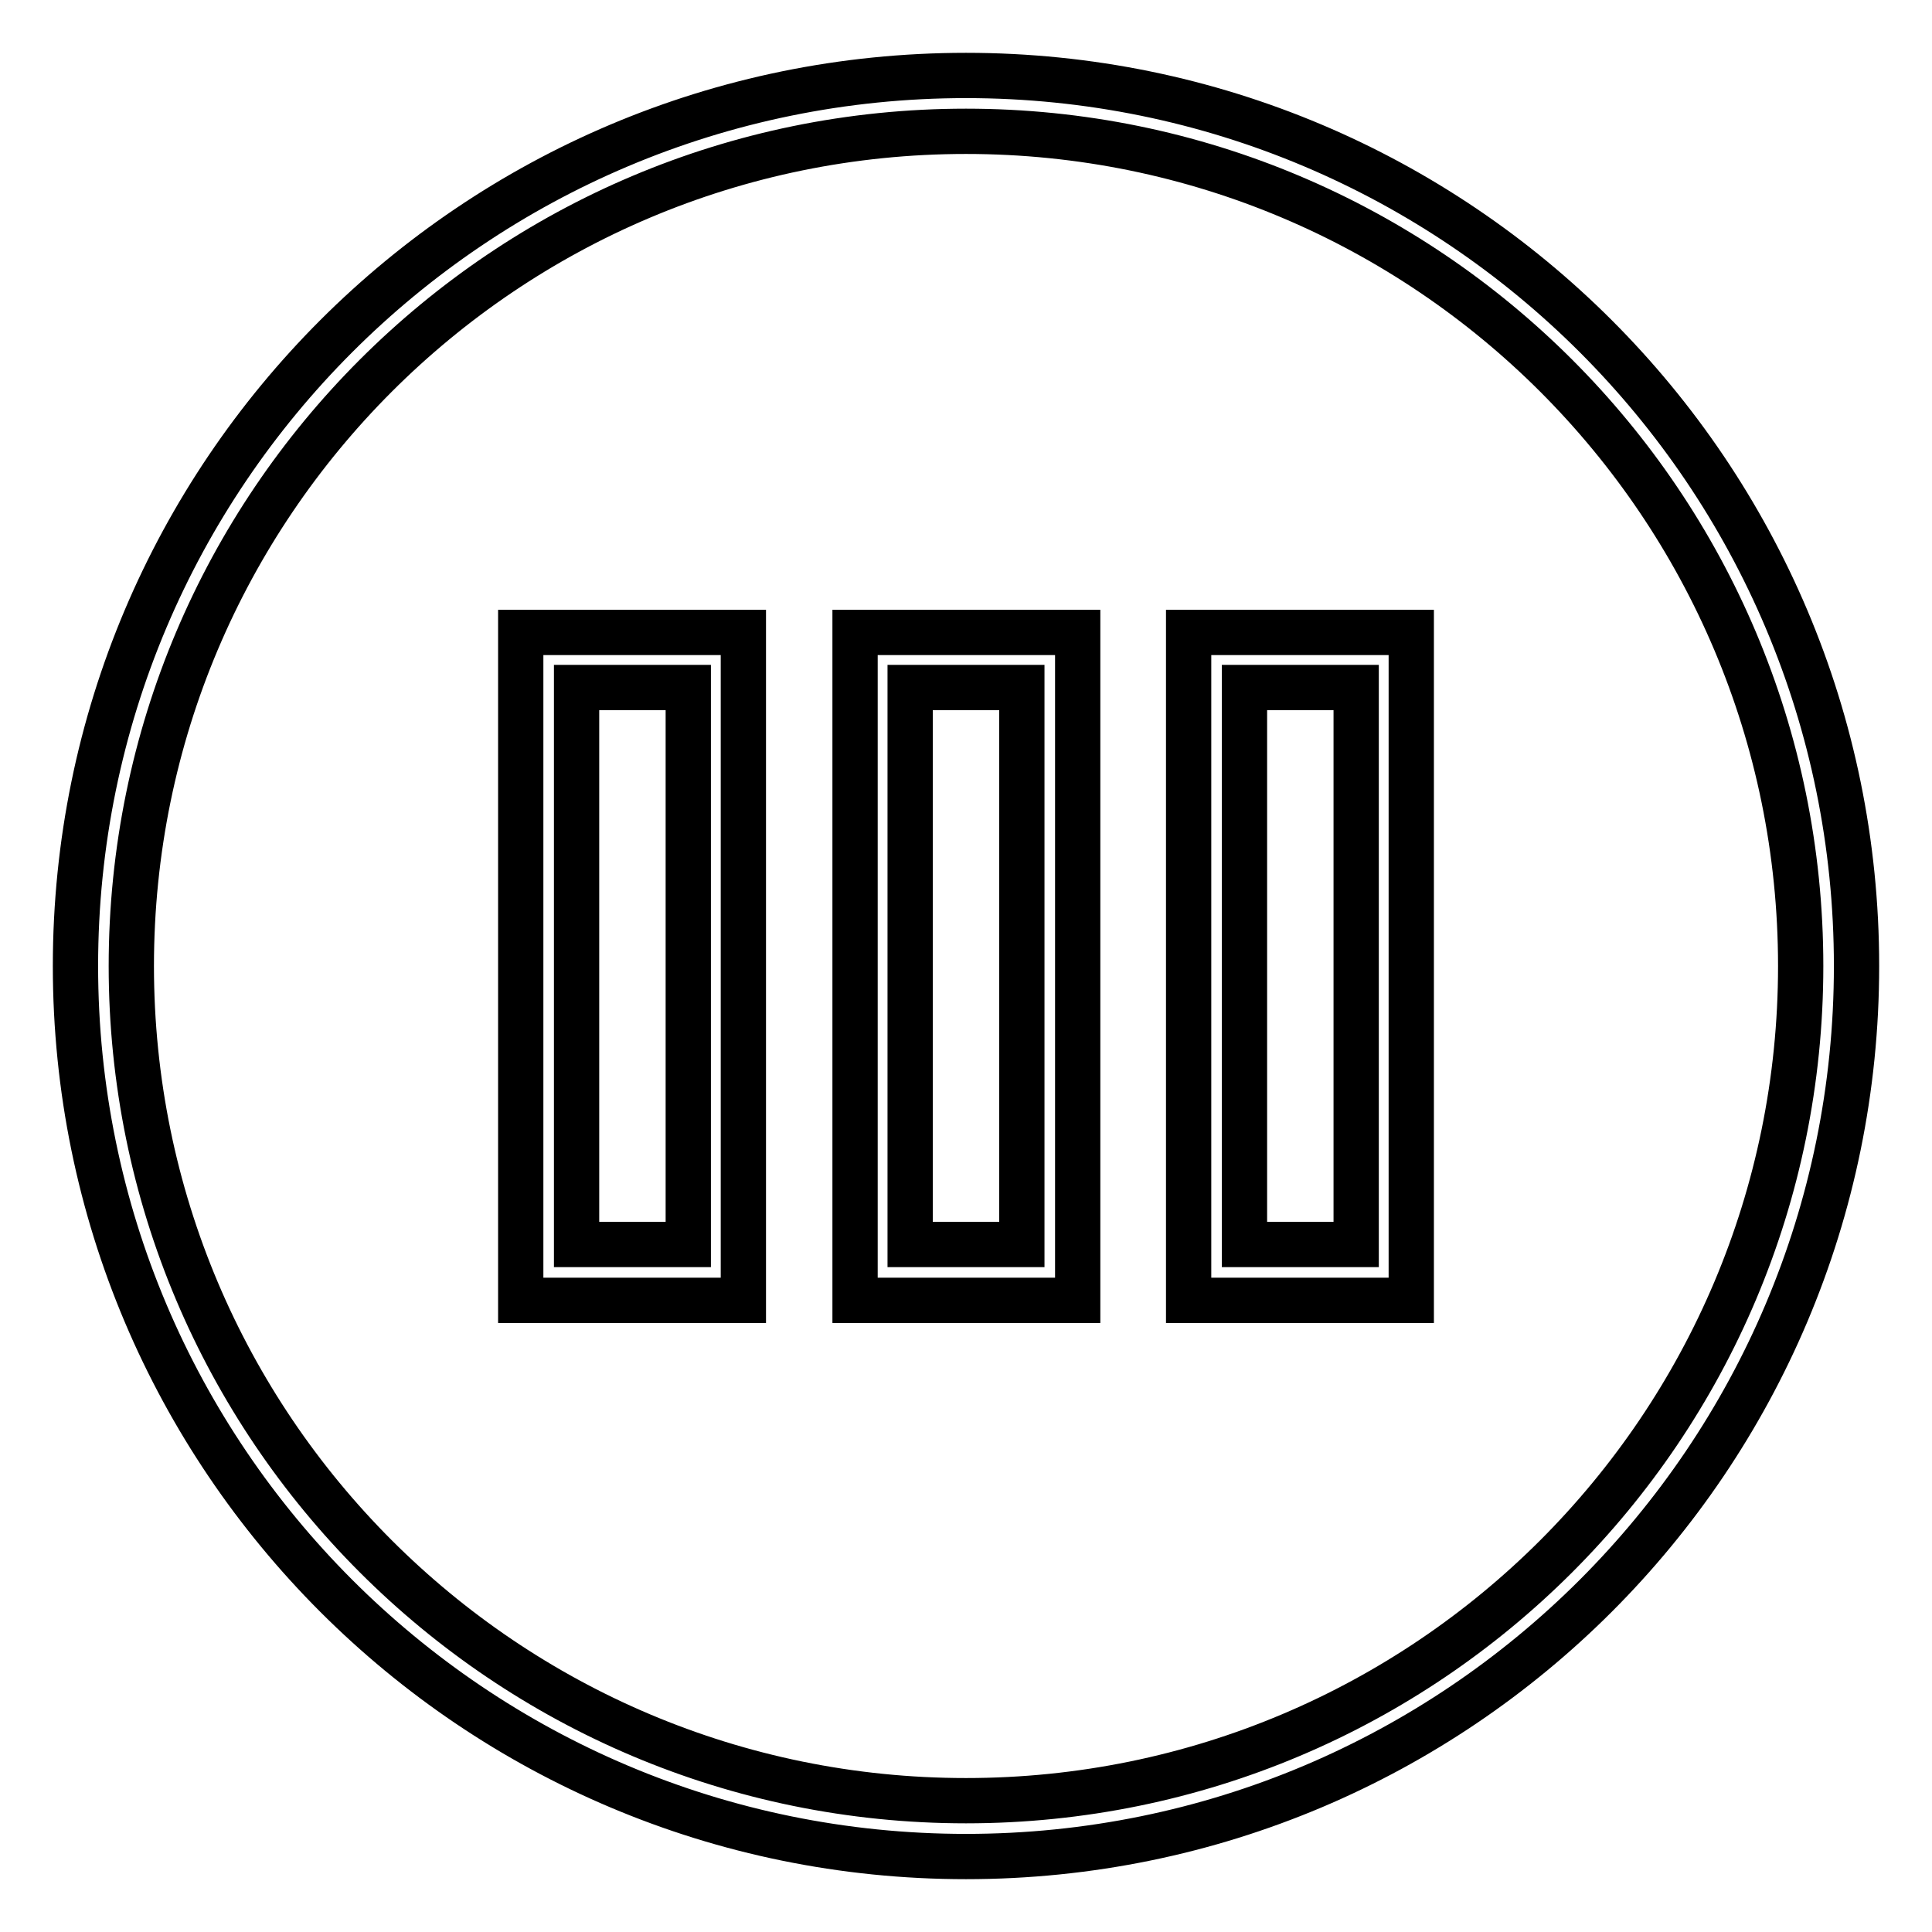 <?xml version="1.0" encoding="utf-8"?>
<!-- Svg Vector Icons : http://www.onlinewebfonts.com/icon -->
<!DOCTYPE svg PUBLIC "-//W3C//DTD SVG 1.1//EN" "http://www.w3.org/Graphics/SVG/1.1/DTD/svg11.dtd">
<svg version="1.1" xmlns="http://www.w3.org/2000/svg" xmlns:xlink="http://www.w3.org/1999/xlink" x="0px" y="0px" viewBox="0 0 256 256" enable-background="new 0 0 256 256" xml:space="preserve">
<g><g><path stroke-width="6" fill-opacity="0" stroke="#000000"  d="M128,10C62.8,10,10,62.8,10,128c0,65.2,52.8,118,118,118c65.2,0,118-52.8,118-118C246,62.8,193.2,10,128,10z M128,238.6c-61.1,0-110.6-49.5-110.6-110.6C17.4,66.9,66.9,17.4,128,17.4c61.1,0,110.6,49.5,110.6,110.6C238.6,189.1,189.1,238.6,128,238.6z M69,172.3h29.5V83.8H69V172.3z M76.4,91.1h14.8v73.8H76.4V91.1z M157.5,172.3H187V83.8h-29.5V172.3z M164.9,91.1h14.8v73.8h-14.8V91.1z M113.3,172.3h29.5V83.8h-29.5V172.3z M120.6,91.1h14.8v73.8h-14.8V91.1z"/></g></g>
</svg>